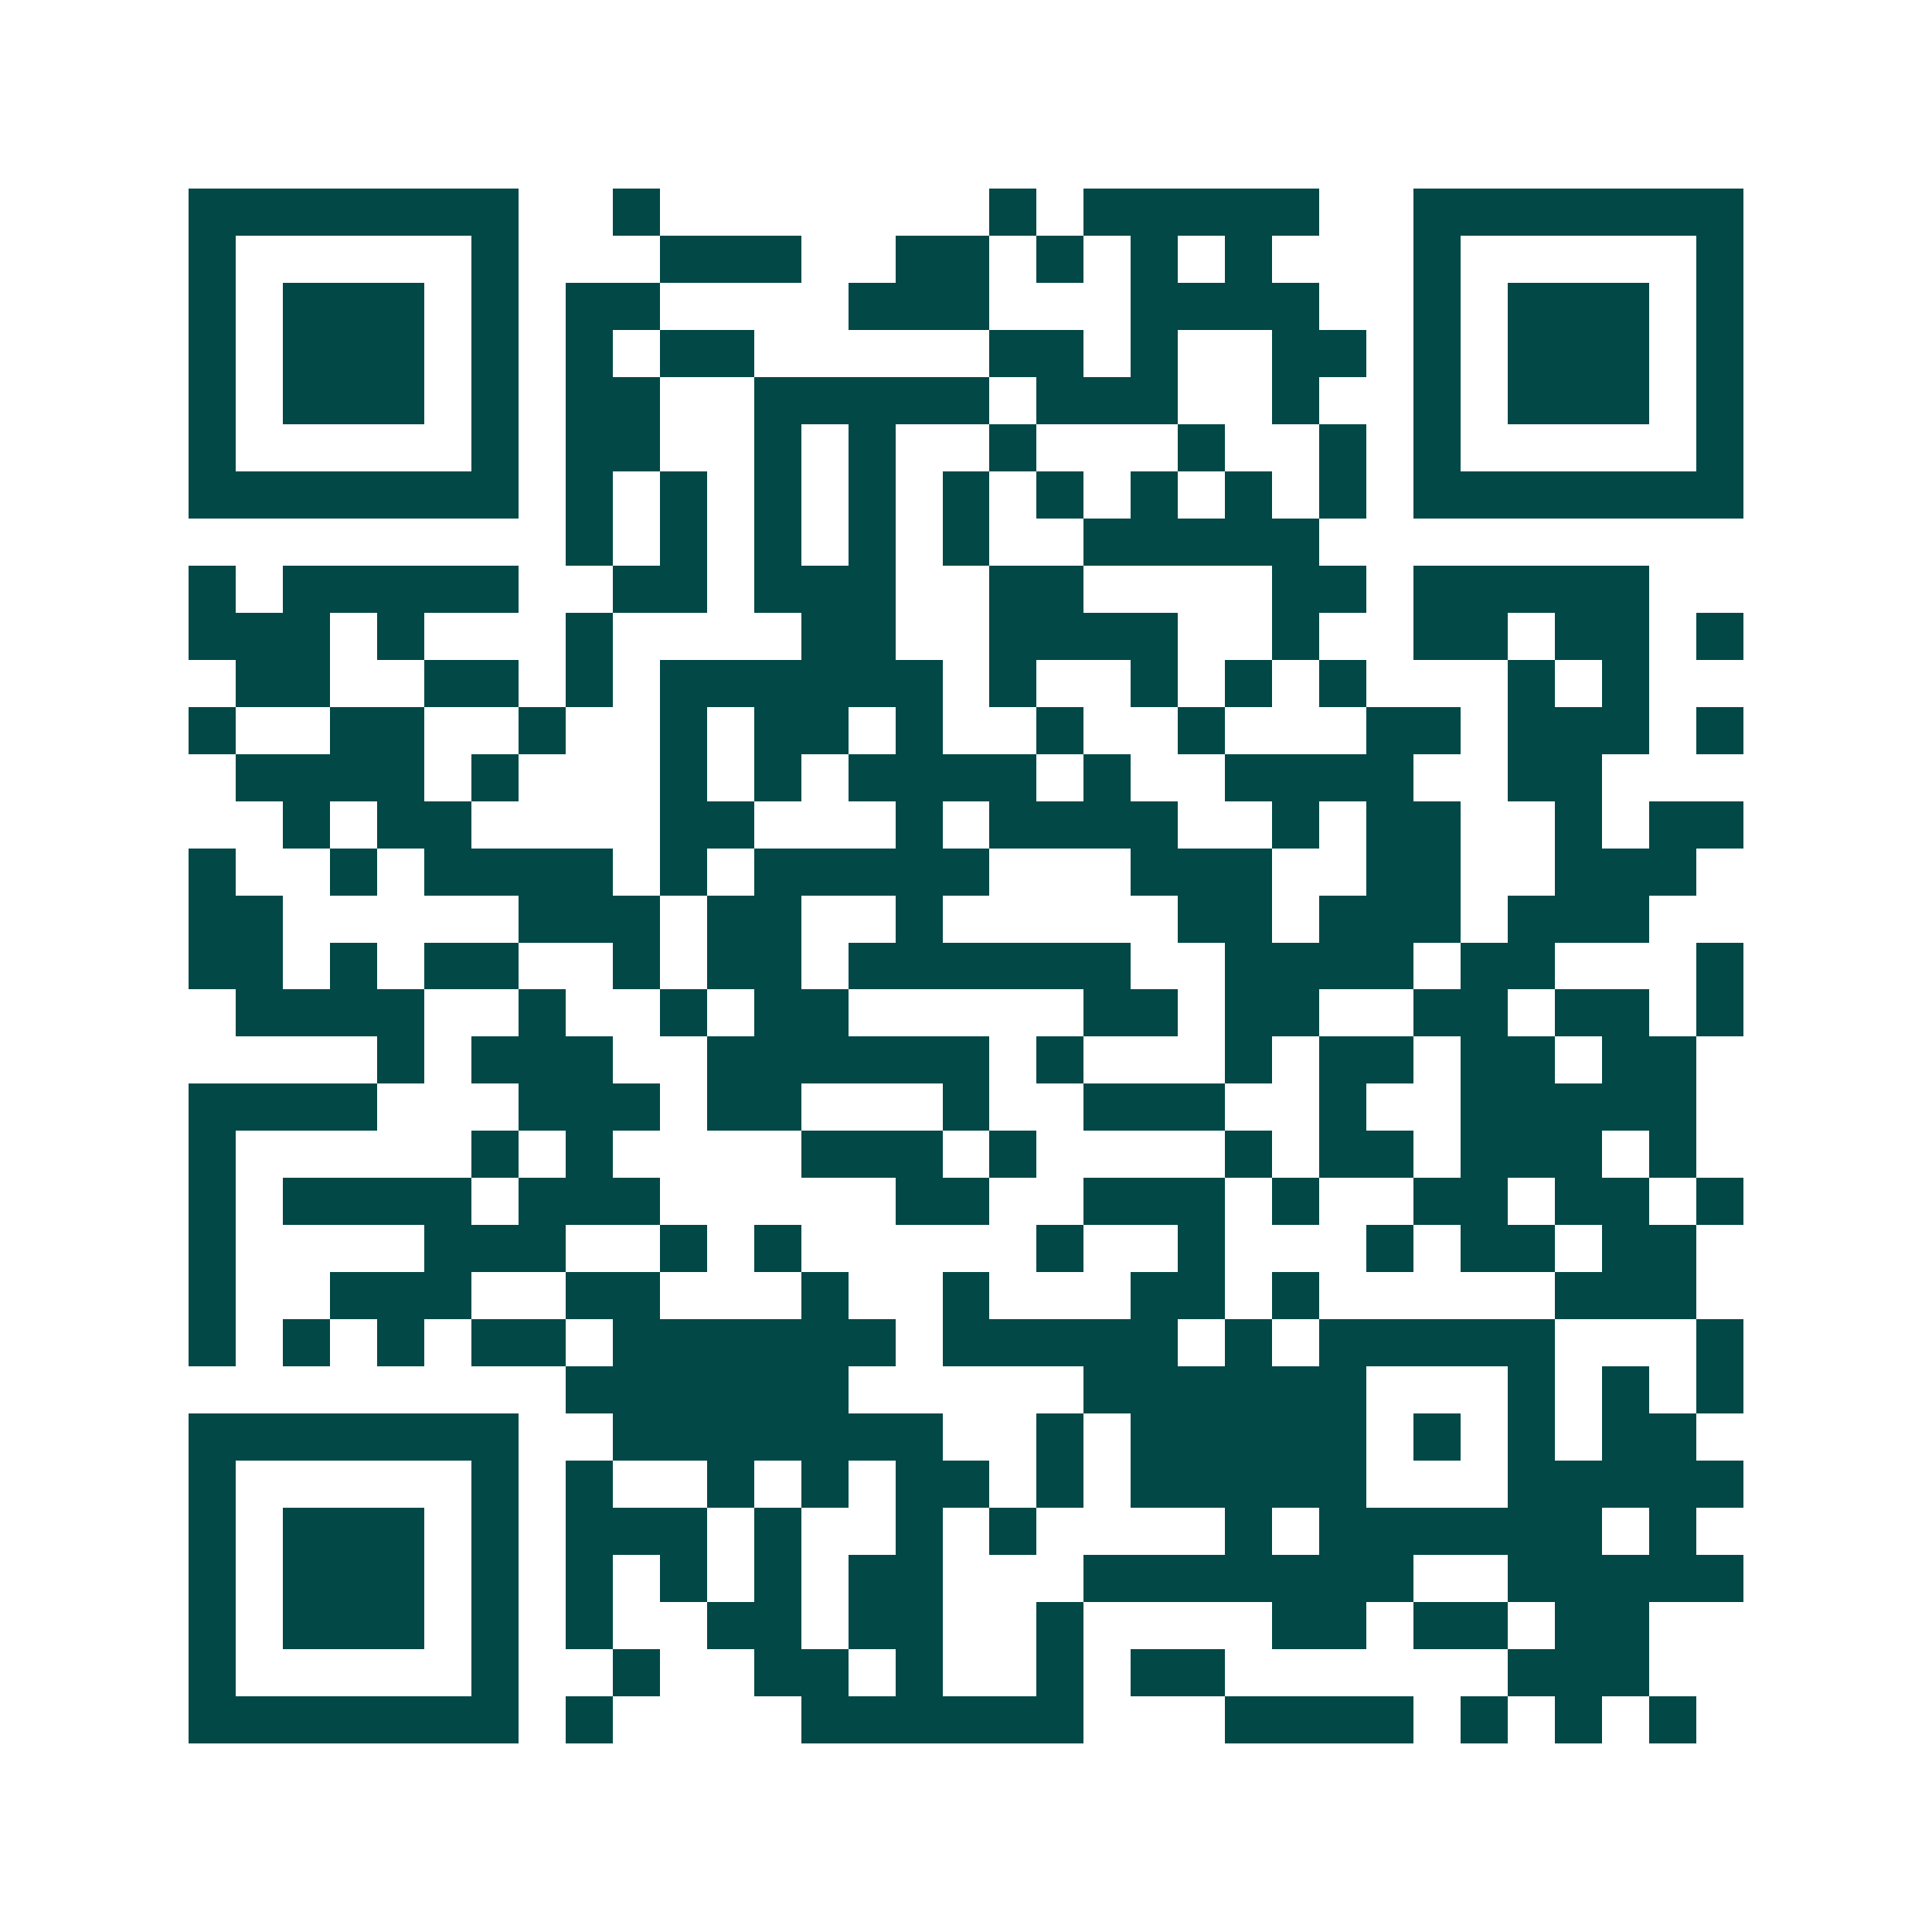 <svg xmlns="http://www.w3.org/2000/svg" width="200" height="200" viewBox="0 0 41 41" shape-rendering="crispEdges"><path fill="#ffffff" d="M0 0h41v41H0z"/><path stroke="#014847" d="M4 4.5h7m2 0h1m7 0h1m1 0h5m2 0h7M4 5.5h1m5 0h1m3 0h3m2 0h2m1 0h1m1 0h1m1 0h1m3 0h1m5 0h1M4 6.5h1m1 0h3m1 0h1m1 0h2m4 0h3m3 0h4m2 0h1m1 0h3m1 0h1M4 7.5h1m1 0h3m1 0h1m1 0h1m1 0h2m5 0h2m1 0h1m2 0h2m1 0h1m1 0h3m1 0h1M4 8.5h1m1 0h3m1 0h1m1 0h2m2 0h5m1 0h3m2 0h1m2 0h1m1 0h3m1 0h1M4 9.5h1m5 0h1m1 0h2m2 0h1m1 0h1m2 0h1m3 0h1m2 0h1m1 0h1m5 0h1M4 10.5h7m1 0h1m1 0h1m1 0h1m1 0h1m1 0h1m1 0h1m1 0h1m1 0h1m1 0h1m1 0h7M12 11.5h1m1 0h1m1 0h1m1 0h1m1 0h1m2 0h5M4 12.5h1m1 0h5m2 0h2m1 0h3m2 0h2m4 0h2m1 0h5M4 13.5h3m1 0h1m3 0h1m4 0h2m2 0h4m2 0h1m2 0h2m1 0h2m1 0h1M5 14.5h2m2 0h2m1 0h1m1 0h6m1 0h1m2 0h1m1 0h1m1 0h1m3 0h1m1 0h1M4 15.5h1m2 0h2m2 0h1m2 0h1m1 0h2m1 0h1m2 0h1m2 0h1m3 0h2m1 0h3m1 0h1M5 16.5h4m1 0h1m3 0h1m1 0h1m1 0h4m1 0h1m2 0h4m2 0h2M6 17.5h1m1 0h2m4 0h2m3 0h1m1 0h4m2 0h1m1 0h2m2 0h1m1 0h2M4 18.5h1m2 0h1m1 0h4m1 0h1m1 0h5m3 0h3m2 0h2m2 0h3M4 19.5h2m5 0h3m1 0h2m2 0h1m5 0h2m1 0h3m1 0h3M4 20.5h2m1 0h1m1 0h2m2 0h1m1 0h2m1 0h6m2 0h4m1 0h2m3 0h1M5 21.5h4m2 0h1m2 0h1m1 0h2m5 0h2m1 0h2m2 0h2m1 0h2m1 0h1M8 22.5h1m1 0h3m2 0h6m1 0h1m3 0h1m1 0h2m1 0h2m1 0h2M4 23.5h4m3 0h3m1 0h2m3 0h1m2 0h3m2 0h1m2 0h5M4 24.5h1m5 0h1m1 0h1m4 0h3m1 0h1m4 0h1m1 0h2m1 0h3m1 0h1M4 25.5h1m1 0h4m1 0h3m5 0h2m2 0h3m1 0h1m2 0h2m1 0h2m1 0h1M4 26.5h1m4 0h3m2 0h1m1 0h1m5 0h1m2 0h1m3 0h1m1 0h2m1 0h2M4 27.5h1m2 0h3m2 0h2m3 0h1m2 0h1m3 0h2m1 0h1m5 0h3M4 28.5h1m1 0h1m1 0h1m1 0h2m1 0h6m1 0h5m1 0h1m1 0h5m3 0h1M12 29.5h6m5 0h6m3 0h1m1 0h1m1 0h1M4 30.5h7m2 0h7m2 0h1m1 0h5m1 0h1m1 0h1m1 0h2M4 31.5h1m5 0h1m1 0h1m2 0h1m1 0h1m1 0h2m1 0h1m1 0h5m3 0h5M4 32.5h1m1 0h3m1 0h1m1 0h3m1 0h1m2 0h1m1 0h1m4 0h1m1 0h6m1 0h1M4 33.5h1m1 0h3m1 0h1m1 0h1m1 0h1m1 0h1m1 0h2m3 0h7m2 0h5M4 34.5h1m1 0h3m1 0h1m1 0h1m2 0h2m1 0h2m2 0h1m4 0h2m1 0h2m1 0h2M4 35.5h1m5 0h1m2 0h1m2 0h2m1 0h1m2 0h1m1 0h2m6 0h3M4 36.5h7m1 0h1m4 0h6m3 0h4m1 0h1m1 0h1m1 0h1"/></svg>

